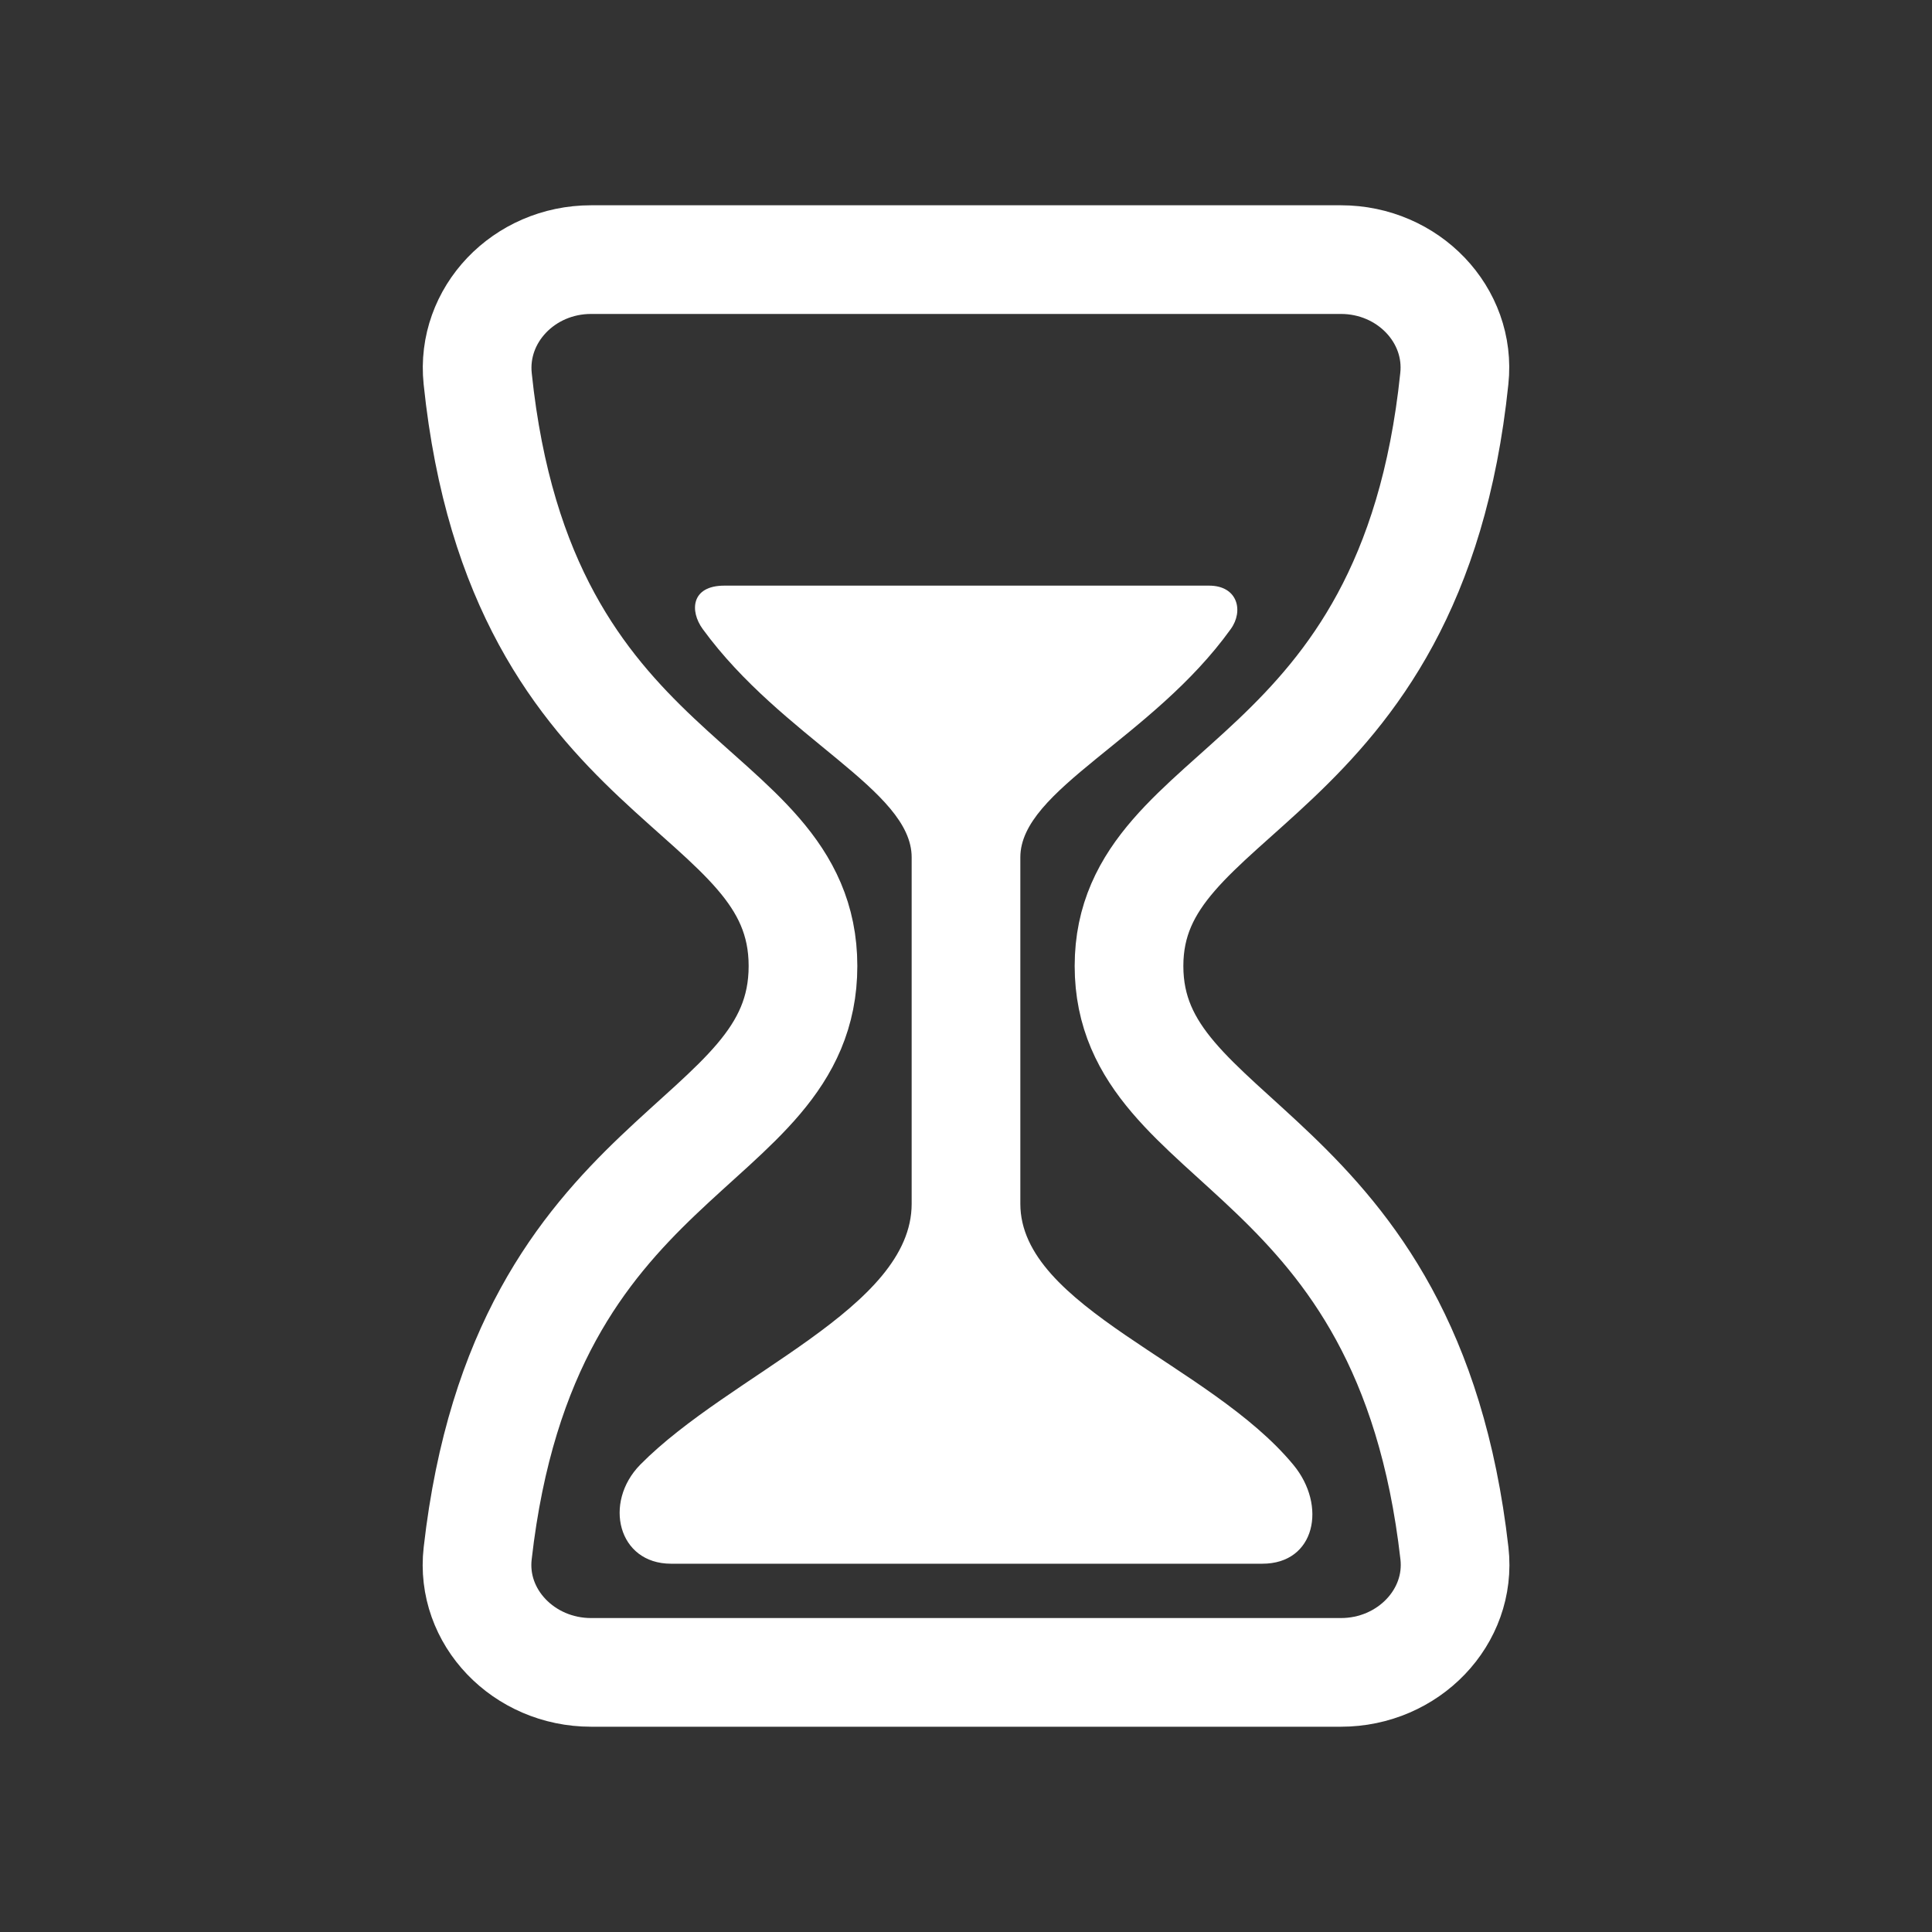 <?xml version="1.0" encoding="UTF-8"?> <svg xmlns="http://www.w3.org/2000/svg" width="16" height="16" viewBox="0 0 16 16" fill="none"><rect x="0" y="0" width="16" height="16" fill="#333333" stroke="none"/><path d="M4.895 13.85H11.105C11.662 13.85 12.105 13.392 12.045 12.864C11.658 9.462 9.35 9.519 9.35 8C9.35 6.481 11.688 6.566 12.044 3.136C12.101 2.608 11.662 2.15 11.105 2.15H4.895C4.338 2.15 3.901 2.608 3.956 3.136C4.313 6.566 6.65 6.453 6.65 8C6.65 9.547 4.342 9.462 3.956 12.864C3.895 13.392 4.338 13.85 4.895 13.85Z" stroke="white" stroke-width="0.9" stroke-linecap="round" stroke-linejoin="round"></path><path d="M10.455 12.95H5.557C5.118 12.95 4.994 12.444 5.302 12.13C6.047 11.375 7.55 10.835 7.55 9.969V7.1C7.55 6.542 6.481 6.116 5.82 5.21C5.711 5.061 5.722 4.85 5.999 4.85H10.013C10.25 4.85 10.301 5.059 10.193 5.209C9.542 6.116 8.45 6.539 8.45 7.1V9.969C8.45 10.828 10.017 11.291 10.711 12.131C10.991 12.469 10.893 12.95 10.455 12.95Z" fill="white"></path></svg> 